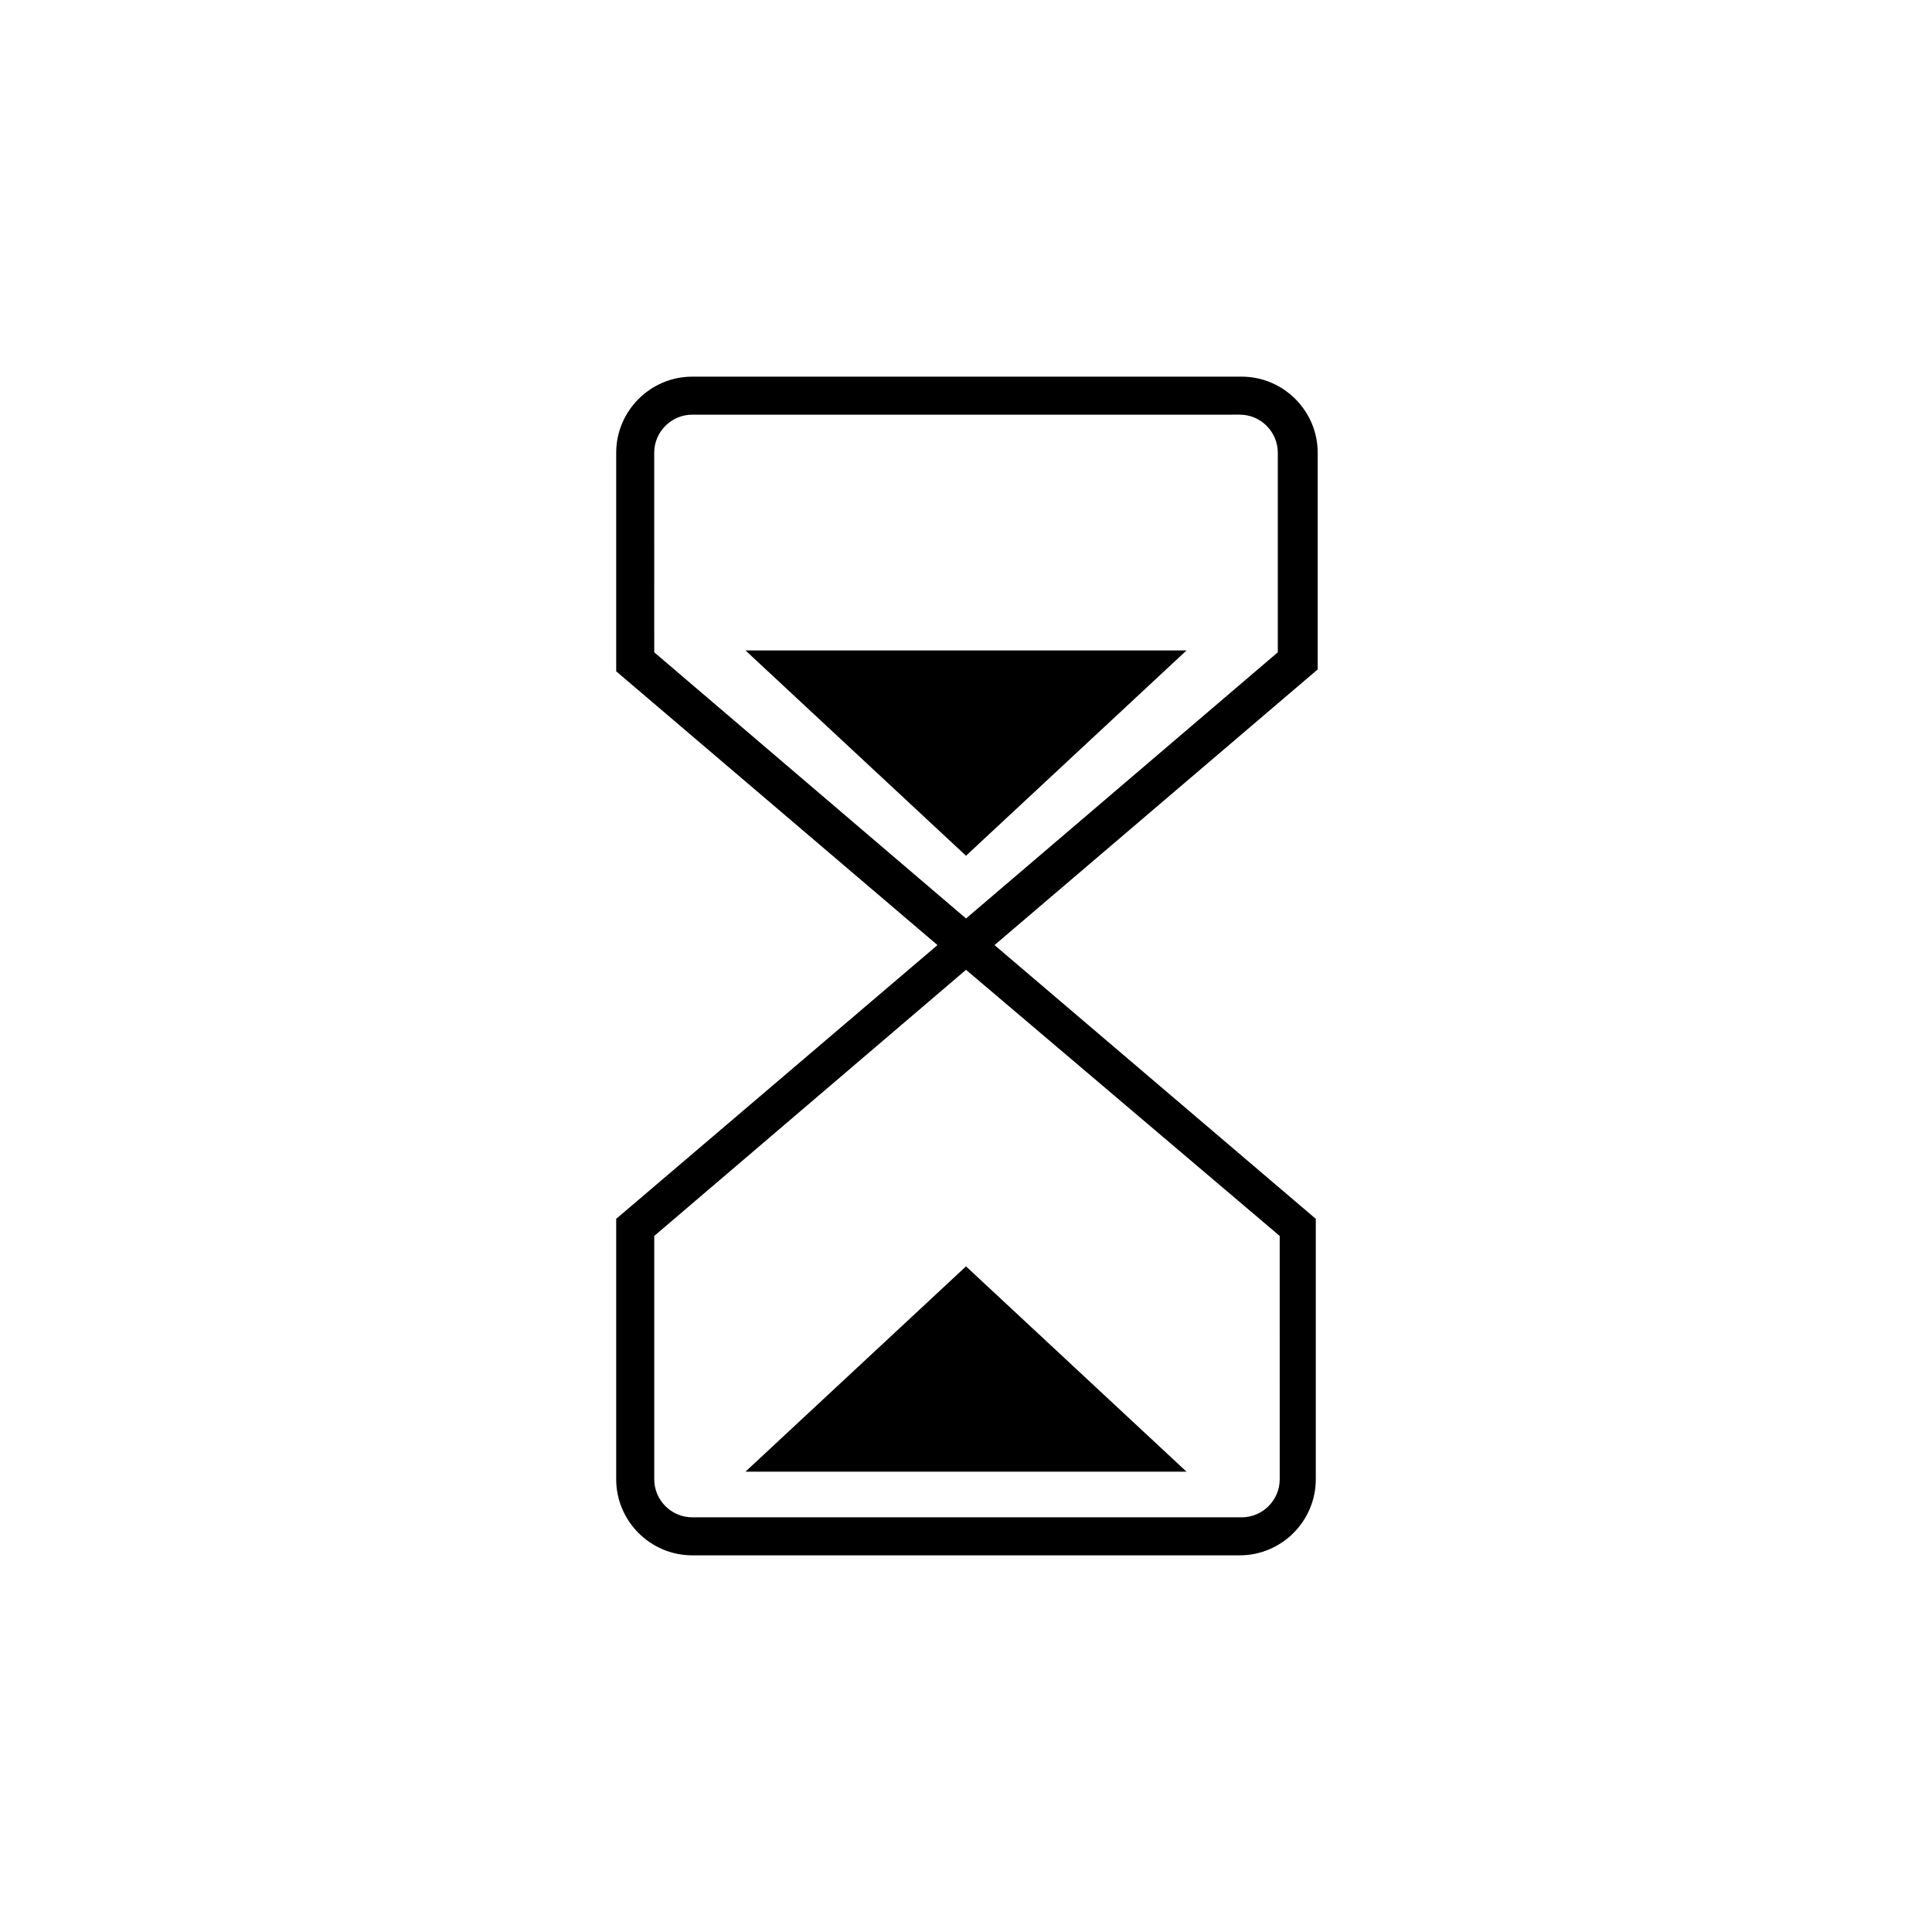 <?xml version="1.0" encoding="UTF-8"?>
<!-- The Best Svg Icon site in the world: iconSvg.co, Visit us! https://iconsvg.co -->
<svg fill="#000000" width="800px" height="800px" version="1.1" viewBox="144 144 512 512" xmlns="http://www.w3.org/2000/svg">
 <g>
  <path d="m472.55 556.18h-145.1c-11.082 0-20.152-9.07-20.152-20.152v-69.023l85.145-72.547-85.145-72.551v-57.938c0-11.082 9.07-20.152 20.152-20.152h145.6c11.082 0 20.152 9.07 20.152 20.152v57.434l-85.648 73.055 85.145 72.547v69.023c0 11.082-9.066 20.152-20.152 20.152zm-155.17-84.641v64.488c0 5.543 4.535 10.078 10.078 10.078h145.6c5.543 0 10.078-4.535 10.078-10.078l-0.004-64.488-83.129-70.531zm0-154.67 82.625 70.535 82.625-70.535v-52.902c0-5.543-4.535-10.078-10.078-10.078l-145.1 0.004c-5.543 0-10.078 4.535-10.078 10.078z"/>
  <path d="m400 370.78-58.445-54.41h116.89z"/>
  <path d="m400 479.6 58.441 54.41h-116.89z"/>
 </g>
</svg>